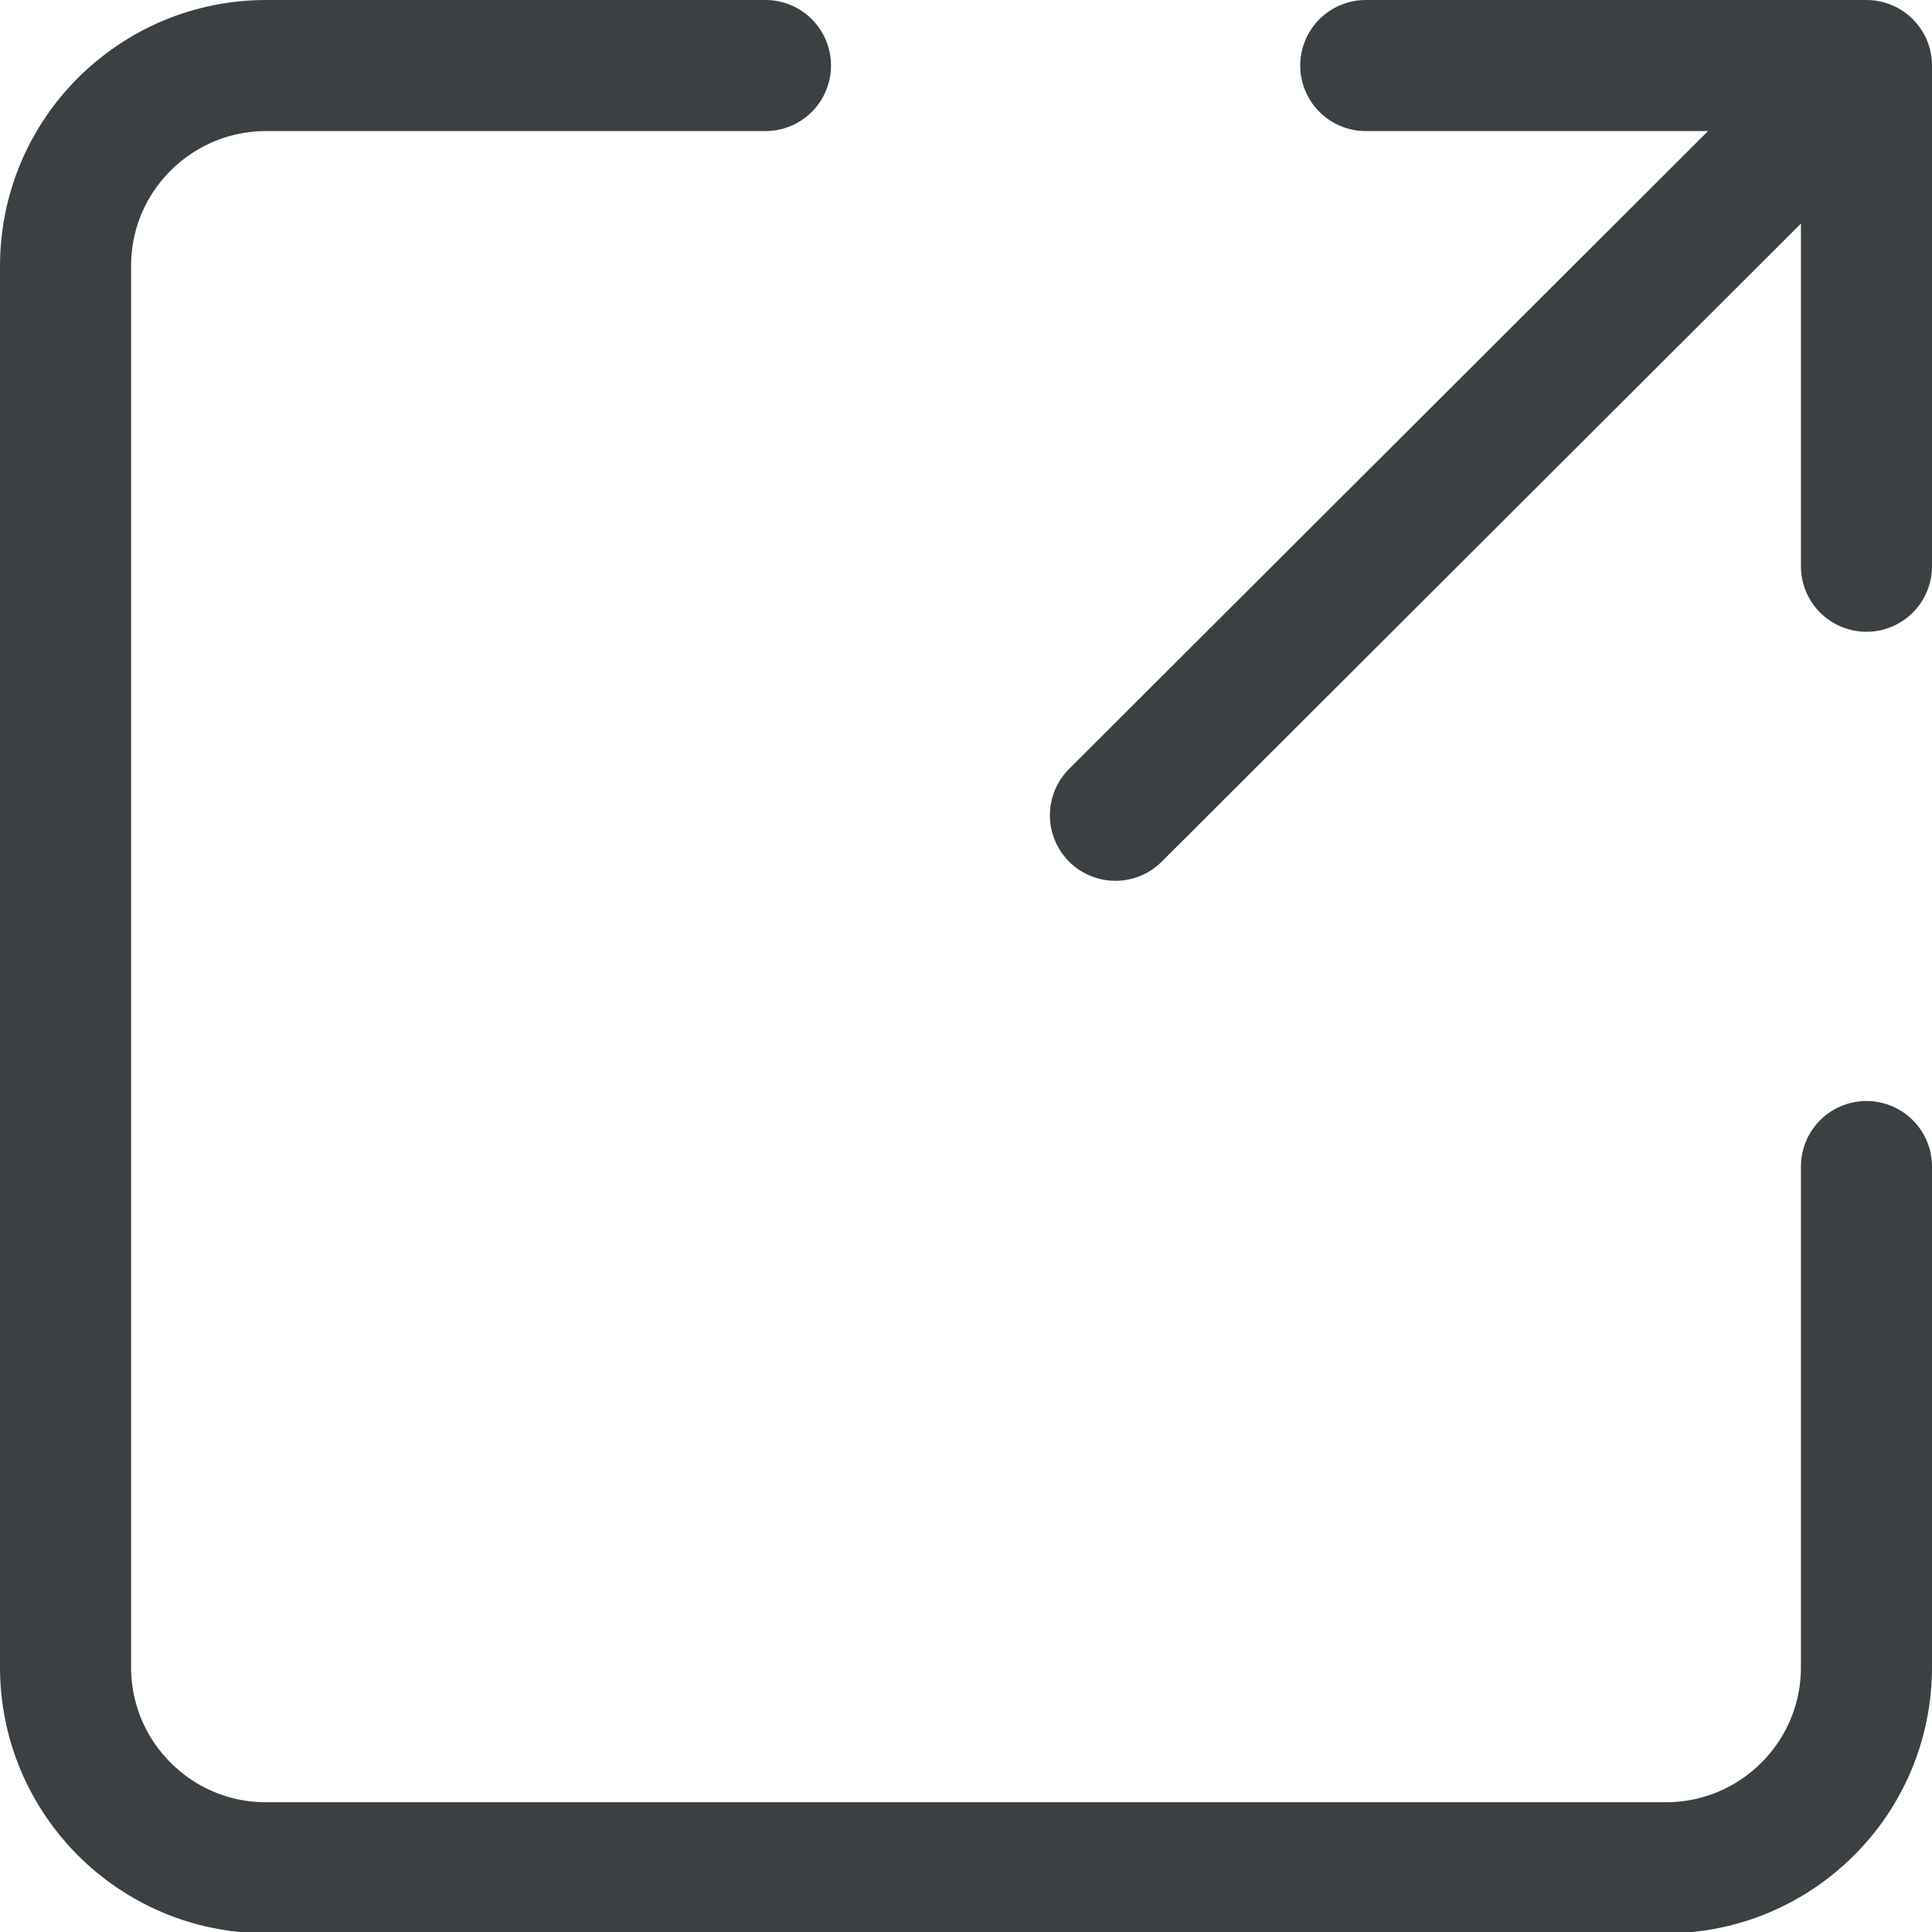 <?xml version="1.0" encoding="UTF-8"?><svg id="_レイヤー_2" xmlns="http://www.w3.org/2000/svg" viewBox="0 0 14.74 14.74"><defs><style>.cls-1{fill:none;stroke:#3b4043;stroke-linecap:round;stroke-linejoin:round;}</style></defs><g id="footer"><path id="kinkokpen_img" class="cls-1" d="M8.51,6.22L14.24.5M10.42.5h3.82v3.82M14.24,8.9v3.82c0,.85-.69,1.53-1.53,1.53H2.03c-.85,0-1.53-.69-1.53-1.53V2.03c0-.85.69-1.53,1.53-1.53h3.81"/></g></svg>
